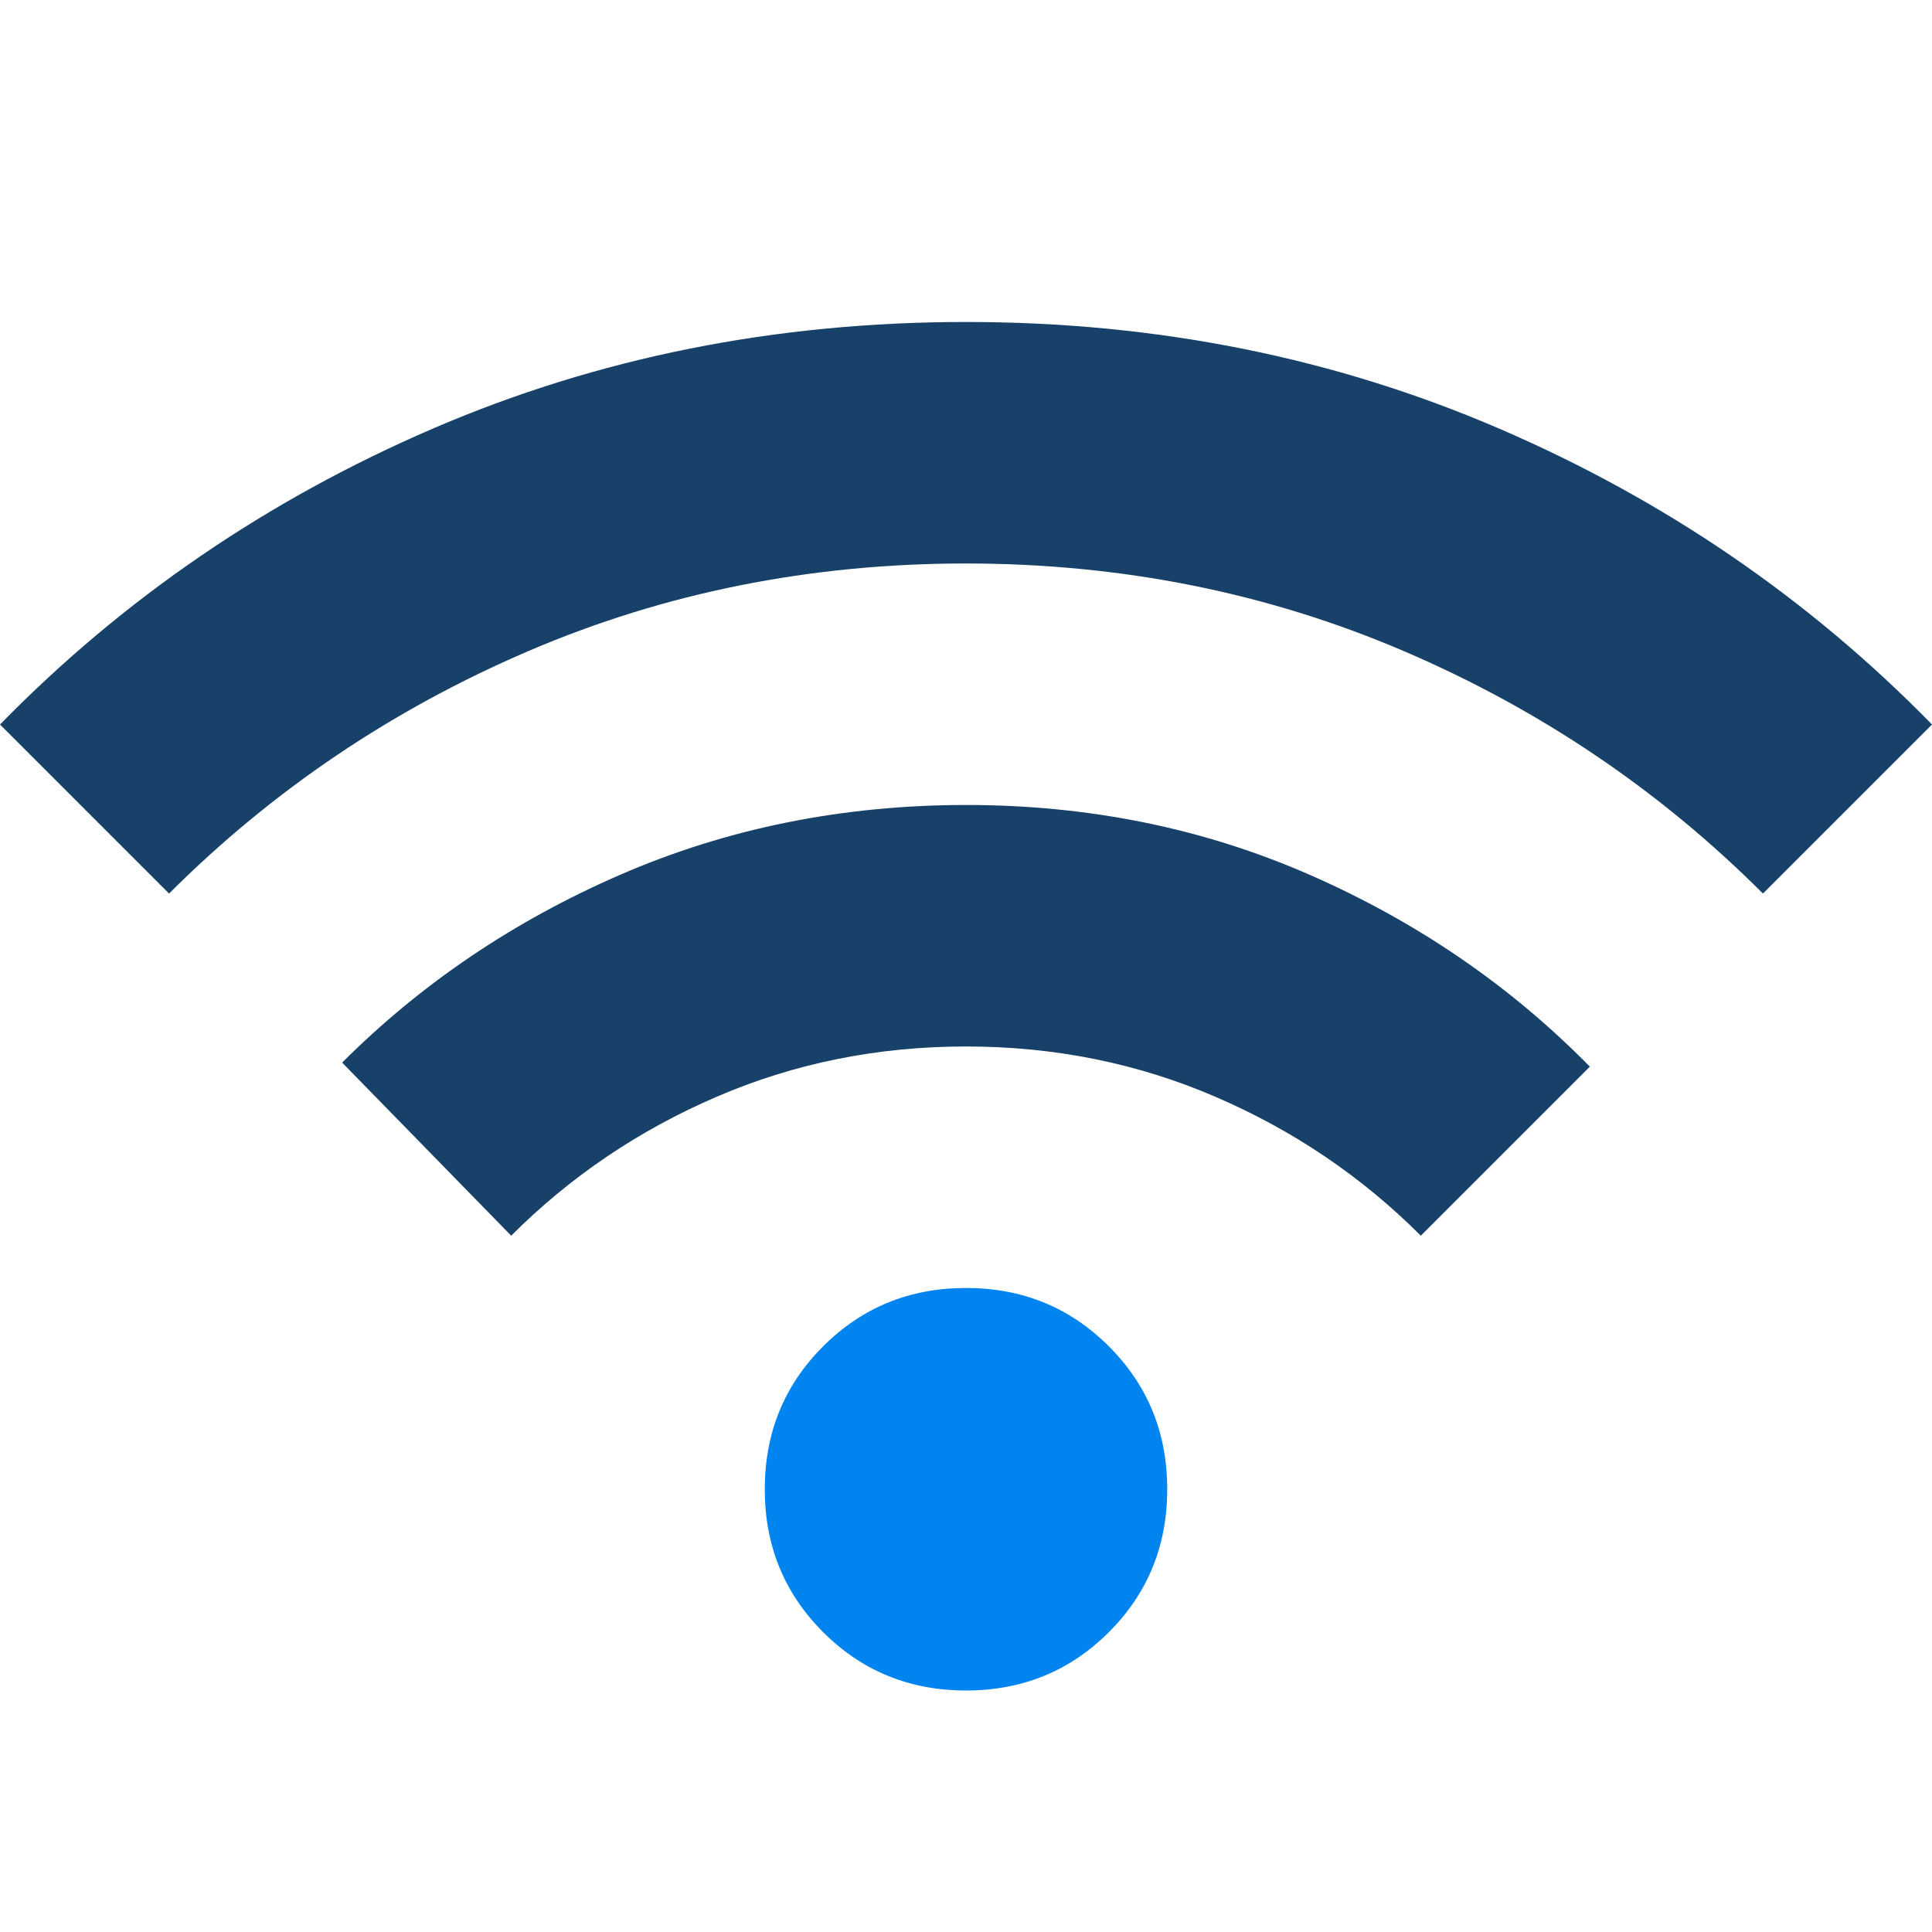 <?xml version="1.0" encoding="UTF-8"?> <svg xmlns="http://www.w3.org/2000/svg" width="32" height="32" viewBox="0 0 32 32" fill="none"><path d="M8.467 20.467L5.667 17.6C6.978 16.289 8.517 15.25 10.284 14.484C12.051 13.718 13.956 13.334 16 13.333C18.044 13.333 19.95 13.722 21.717 14.5C23.484 15.278 25.023 16.333 26.333 17.667L23.533 20.467C22.556 19.489 21.422 18.722 20.133 18.167C18.844 17.611 17.467 17.333 16 17.333C14.533 17.333 13.156 17.611 11.867 18.167C10.578 18.722 9.444 19.489 8.467 20.467ZM2.8 14.8L0 12C2.044 9.911 4.433 8.278 7.167 7.1C9.9 5.922 12.844 5.333 16 5.333C19.156 5.333 22.1 5.922 24.833 7.1C27.567 8.278 29.956 9.911 32 12L29.2 14.8C27.489 13.089 25.506 11.75 23.251 10.784C20.996 9.818 18.579 9.334 16 9.333C13.422 9.333 11.006 9.817 8.751 10.784C6.496 11.751 4.512 13.09 2.8 14.8Z" fill="#174168"></path><path d="M13.633 27.033C14.278 27.678 15.067 28 16 28C16.933 28 17.722 27.678 18.367 27.033C19.011 26.389 19.333 25.6 19.333 24.667C19.333 23.733 19.011 22.944 18.367 22.3C17.722 21.655 16.933 21.333 16 21.333C15.067 21.333 14.278 21.655 13.633 22.3C12.989 22.944 12.667 23.733 12.667 24.667C12.667 25.6 12.989 26.389 13.633 27.033Z" fill="#0084F0"></path></svg> 